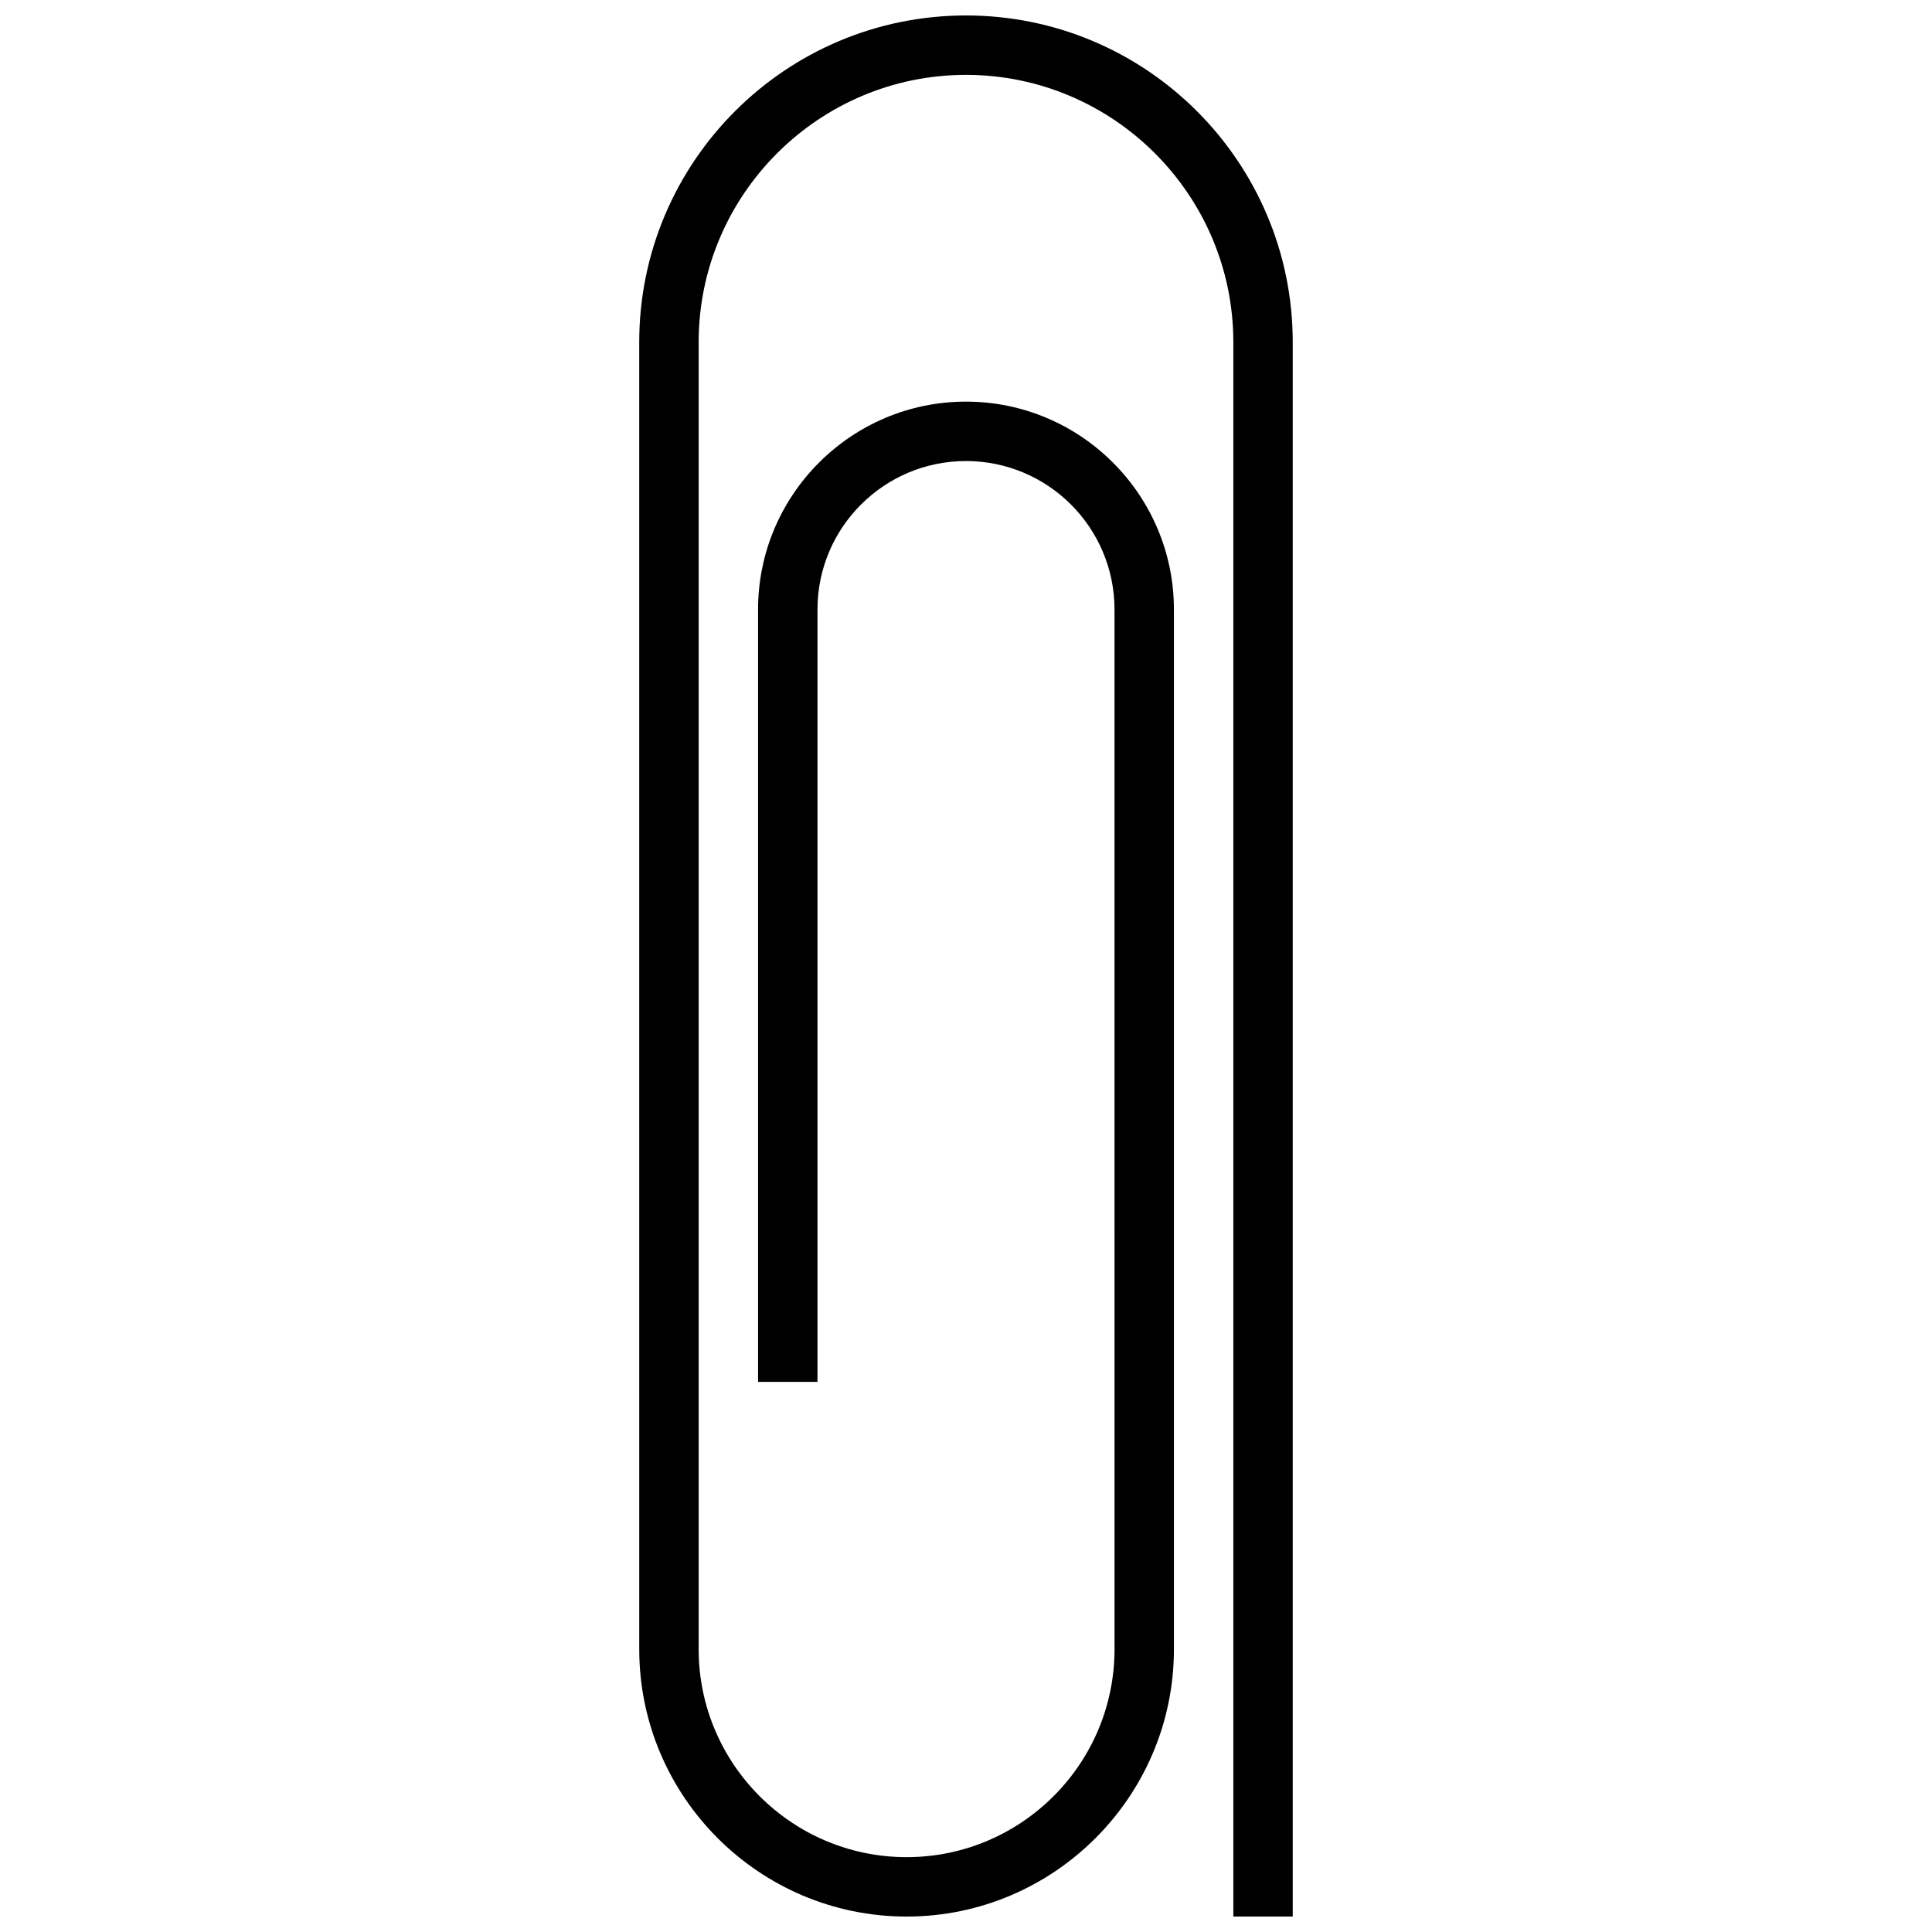 <?xml version="1.0" encoding="UTF-8"?>
<!-- Uploaded to: ICON Repo, www.iconrepo.com, Generator: ICON Repo Mixer Tools -->
<svg width="800px" height="800px" version="1.1" viewBox="144 144 512 512" xmlns="http://www.w3.org/2000/svg">
 <defs>
  <clipPath id="a">
   <path d="m313 148.09h174v503.81h-174z"/>
  </clipPath>
 </defs>
 <g clip-path="url(#a)">
  <path d="m486.59 651.9h-15.742v-417.21c0-39.047-31.805-70.848-70.848-70.848-39.047 0-70.848 31.805-70.848 70.848v346.37c0 30.387 24.719 55.105 55.105 55.105 30.387 0 55.105-24.719 55.105-55.105l-0.004-275.52c0-21.727-17.633-39.359-39.359-39.359s-39.359 17.633-39.359 39.359v204.67h-15.742l-0.004-204.67c0-30.387 24.719-55.105 55.105-55.105s55.105 24.719 55.105 55.105v275.52c0 39.047-31.805 70.848-70.848 70.848-39.047 0-70.848-31.805-70.848-70.848l-0.004-346.37c0-47.781 38.809-86.594 86.594-86.594 47.781 0 86.594 38.809 86.594 86.594z"/>
 </g>
</svg>
